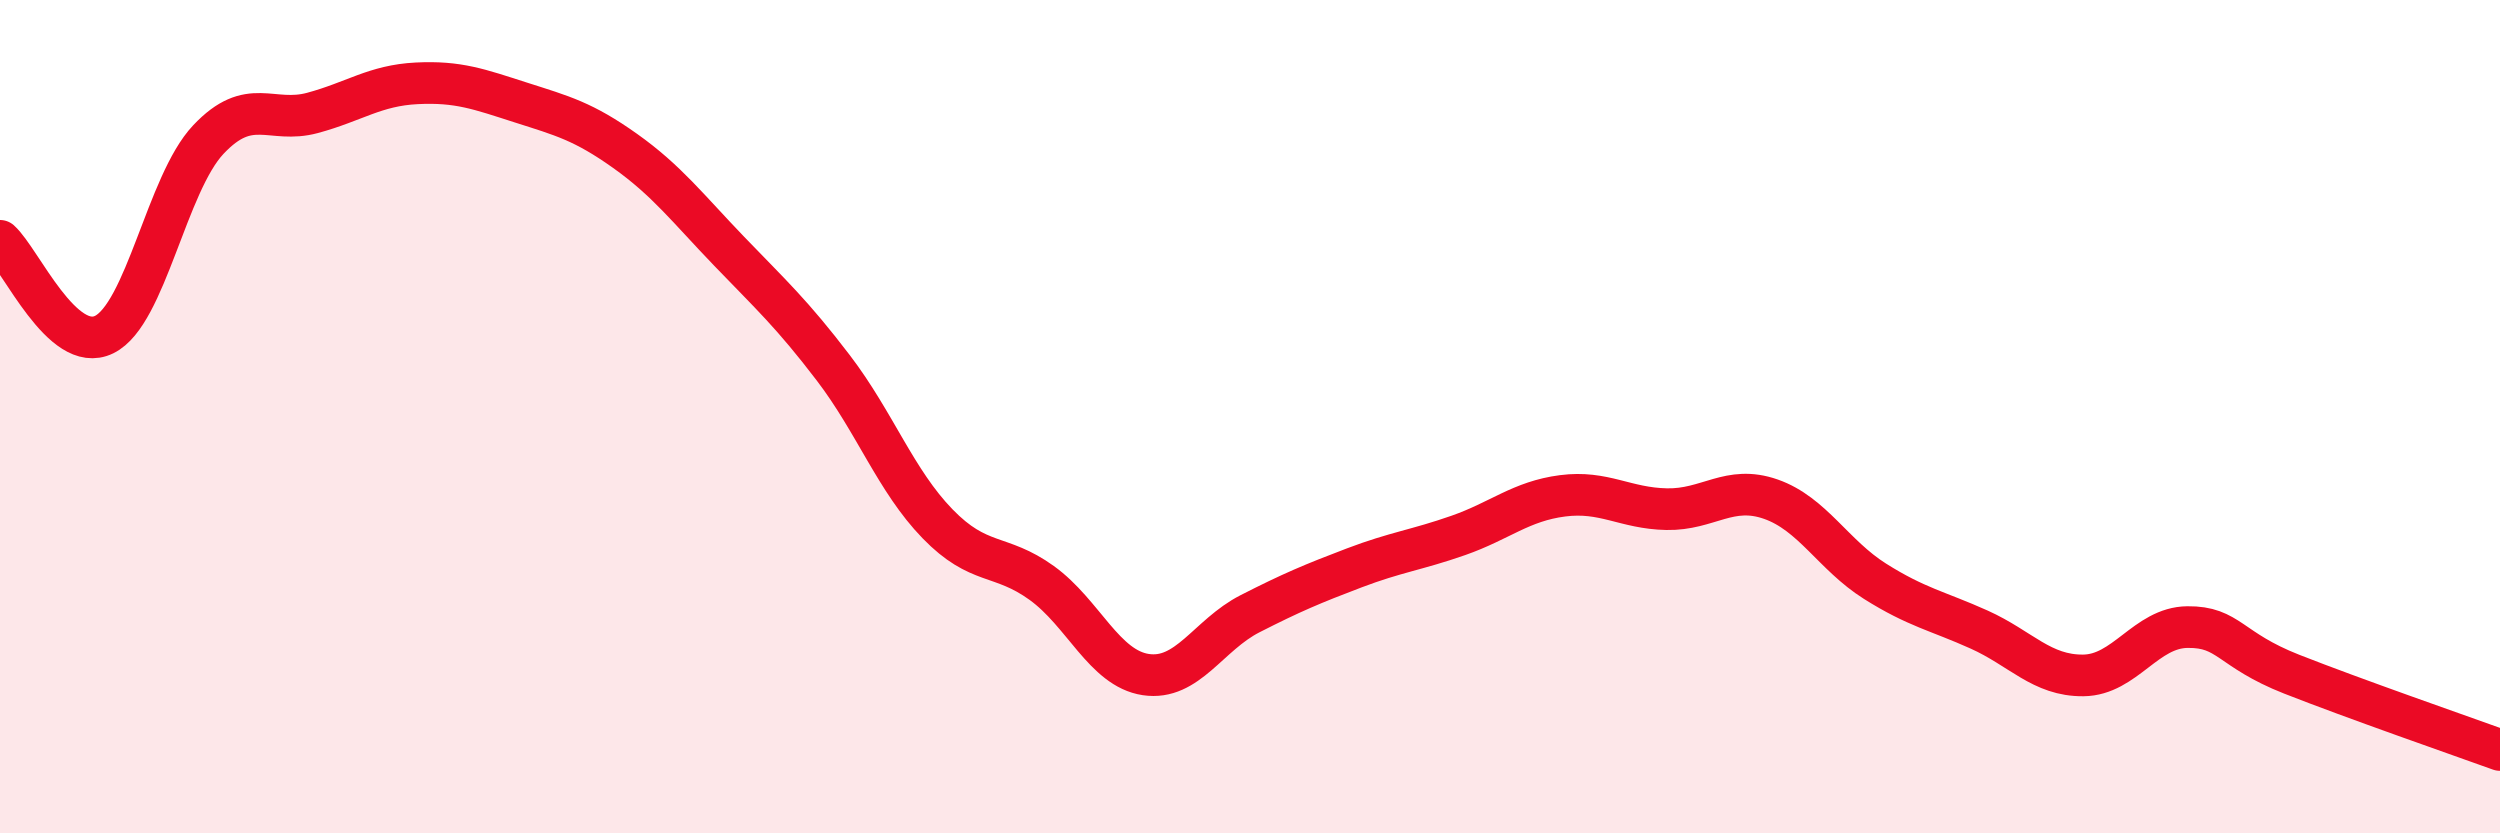 
    <svg width="60" height="20" viewBox="0 0 60 20" xmlns="http://www.w3.org/2000/svg">
      <path
        d="M 0,5.78 C 0.5,6.23 1.5,8.52 2.5,8.03 C 3.5,7.54 4,4.41 5,3.35 C 6,2.29 6.5,2.98 7.5,2.71 C 8.5,2.44 9,2.05 10,2 C 11,1.95 11.5,2.14 12.5,2.46 C 13.5,2.78 14,2.91 15,3.62 C 16,4.33 16.5,4.99 17.5,6.03 C 18.5,7.07 19,7.52 20,8.83 C 21,10.14 21.5,11.54 22.5,12.57 C 23.5,13.6 24,13.27 25,13.99 C 26,14.71 26.5,16.04 27.5,16.19 C 28.5,16.34 29,15.24 30,14.73 C 31,14.22 31.5,14.01 32.5,13.63 C 33.5,13.25 34,13.2 35,12.85 C 36,12.5 36.5,12.03 37.5,11.9 C 38.5,11.77 39,12.2 40,12.22 C 41,12.24 41.5,11.63 42.5,11.98 C 43.5,12.33 44,13.32 45,13.95 C 46,14.58 46.5,14.66 47.5,15.11 C 48.5,15.56 49,16.22 50,16.21 C 51,16.2 51.5,15.06 52.5,15.05 C 53.5,15.04 53.5,15.59 55,16.18 C 56.5,16.77 59,17.64 60,18L60 20L0 20Z"
        fill="#EB0A25"
        opacity="0.1"
        stroke-linecap="round"
        stroke-linejoin="round"
      />
      <path
        d="M 0,5.78 C 0.5,6.23 1.5,8.52 2.5,8.03 C 3.5,7.54 4,4.41 5,3.35 C 6,2.29 6.5,2.98 7.5,2.71 C 8.5,2.44 9,2.05 10,2 C 11,1.95 11.5,2.14 12.5,2.46 C 13.5,2.78 14,2.91 15,3.62 C 16,4.33 16.5,4.99 17.5,6.03 C 18.5,7.07 19,7.52 20,8.83 C 21,10.14 21.5,11.54 22.5,12.57 C 23.5,13.6 24,13.27 25,13.99 C 26,14.71 26.5,16.04 27.5,16.19 C 28.5,16.34 29,15.24 30,14.73 C 31,14.22 31.5,14.01 32.5,13.63 C 33.5,13.25 34,13.2 35,12.85 C 36,12.5 36.5,12.03 37.5,11.9 C 38.5,11.77 39,12.2 40,12.22 C 41,12.24 41.5,11.63 42.5,11.98 C 43.5,12.33 44,13.32 45,13.95 C 46,14.58 46.5,14.66 47.5,15.11 C 48.5,15.56 49,16.22 50,16.21 C 51,16.2 51.5,15.06 52.5,15.05 C 53.5,15.04 53.5,15.59 55,16.18 C 56.5,16.77 59,17.64 60,18"
        stroke="#EB0A25"
        stroke-width="1"
        fill="none"
        stroke-linecap="round"
        stroke-linejoin="round"
      />
    </svg>
  